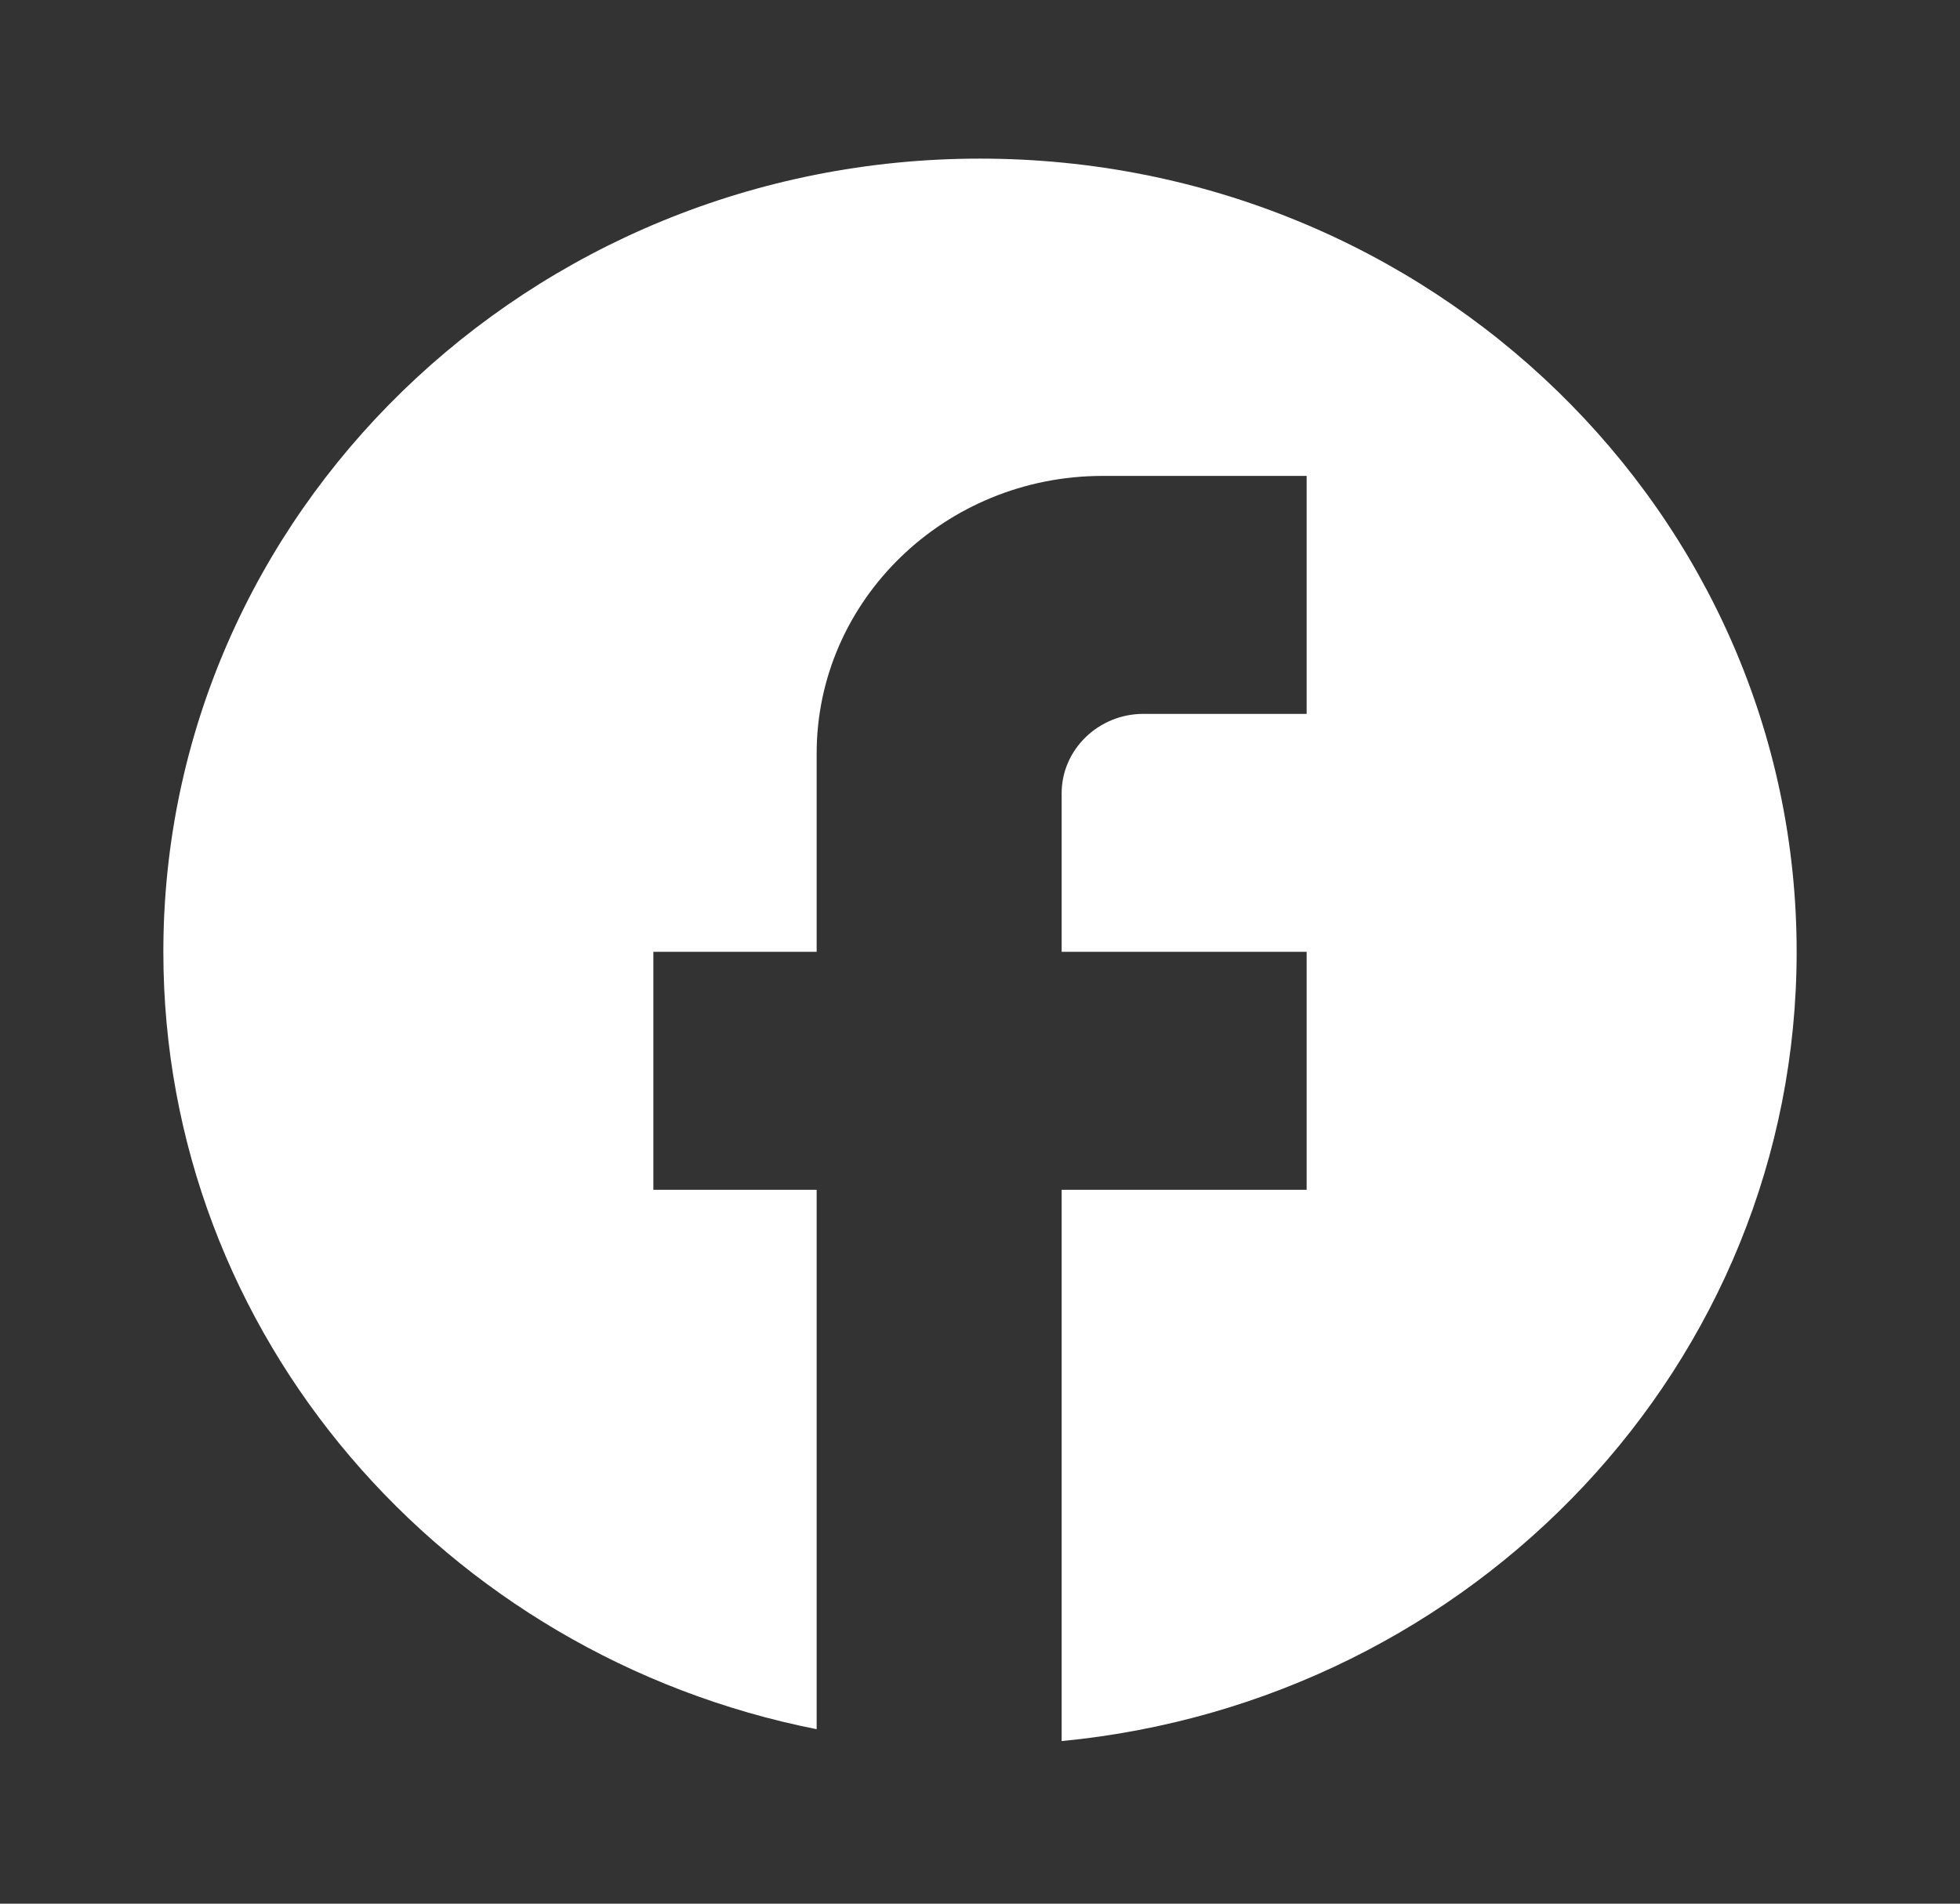 <svg width="35" height="34" viewBox="0 0 35 34" fill="none" xmlns="http://www.w3.org/2000/svg">
<rect x="0" y="0" width="35" height="34" fill="#333333" stroke="none"/>
<path d="M32.083 17C32.083 9.18 25.55 2.833 17.5 2.833C9.45 2.833 2.917 9.18 2.917 17C2.917 23.857 7.933 29.566 14.583 30.884V21.25H11.667V17H14.583V13.459C14.583 10.724 16.873 8.5 19.688 8.5H23.333V12.75H20.417C19.615 12.75 18.958 13.388 18.958 14.167V17H23.333V21.25H18.958V31.096C26.323 30.388 32.083 24.353 32.083 17Z" fill="white"/>
</svg>
